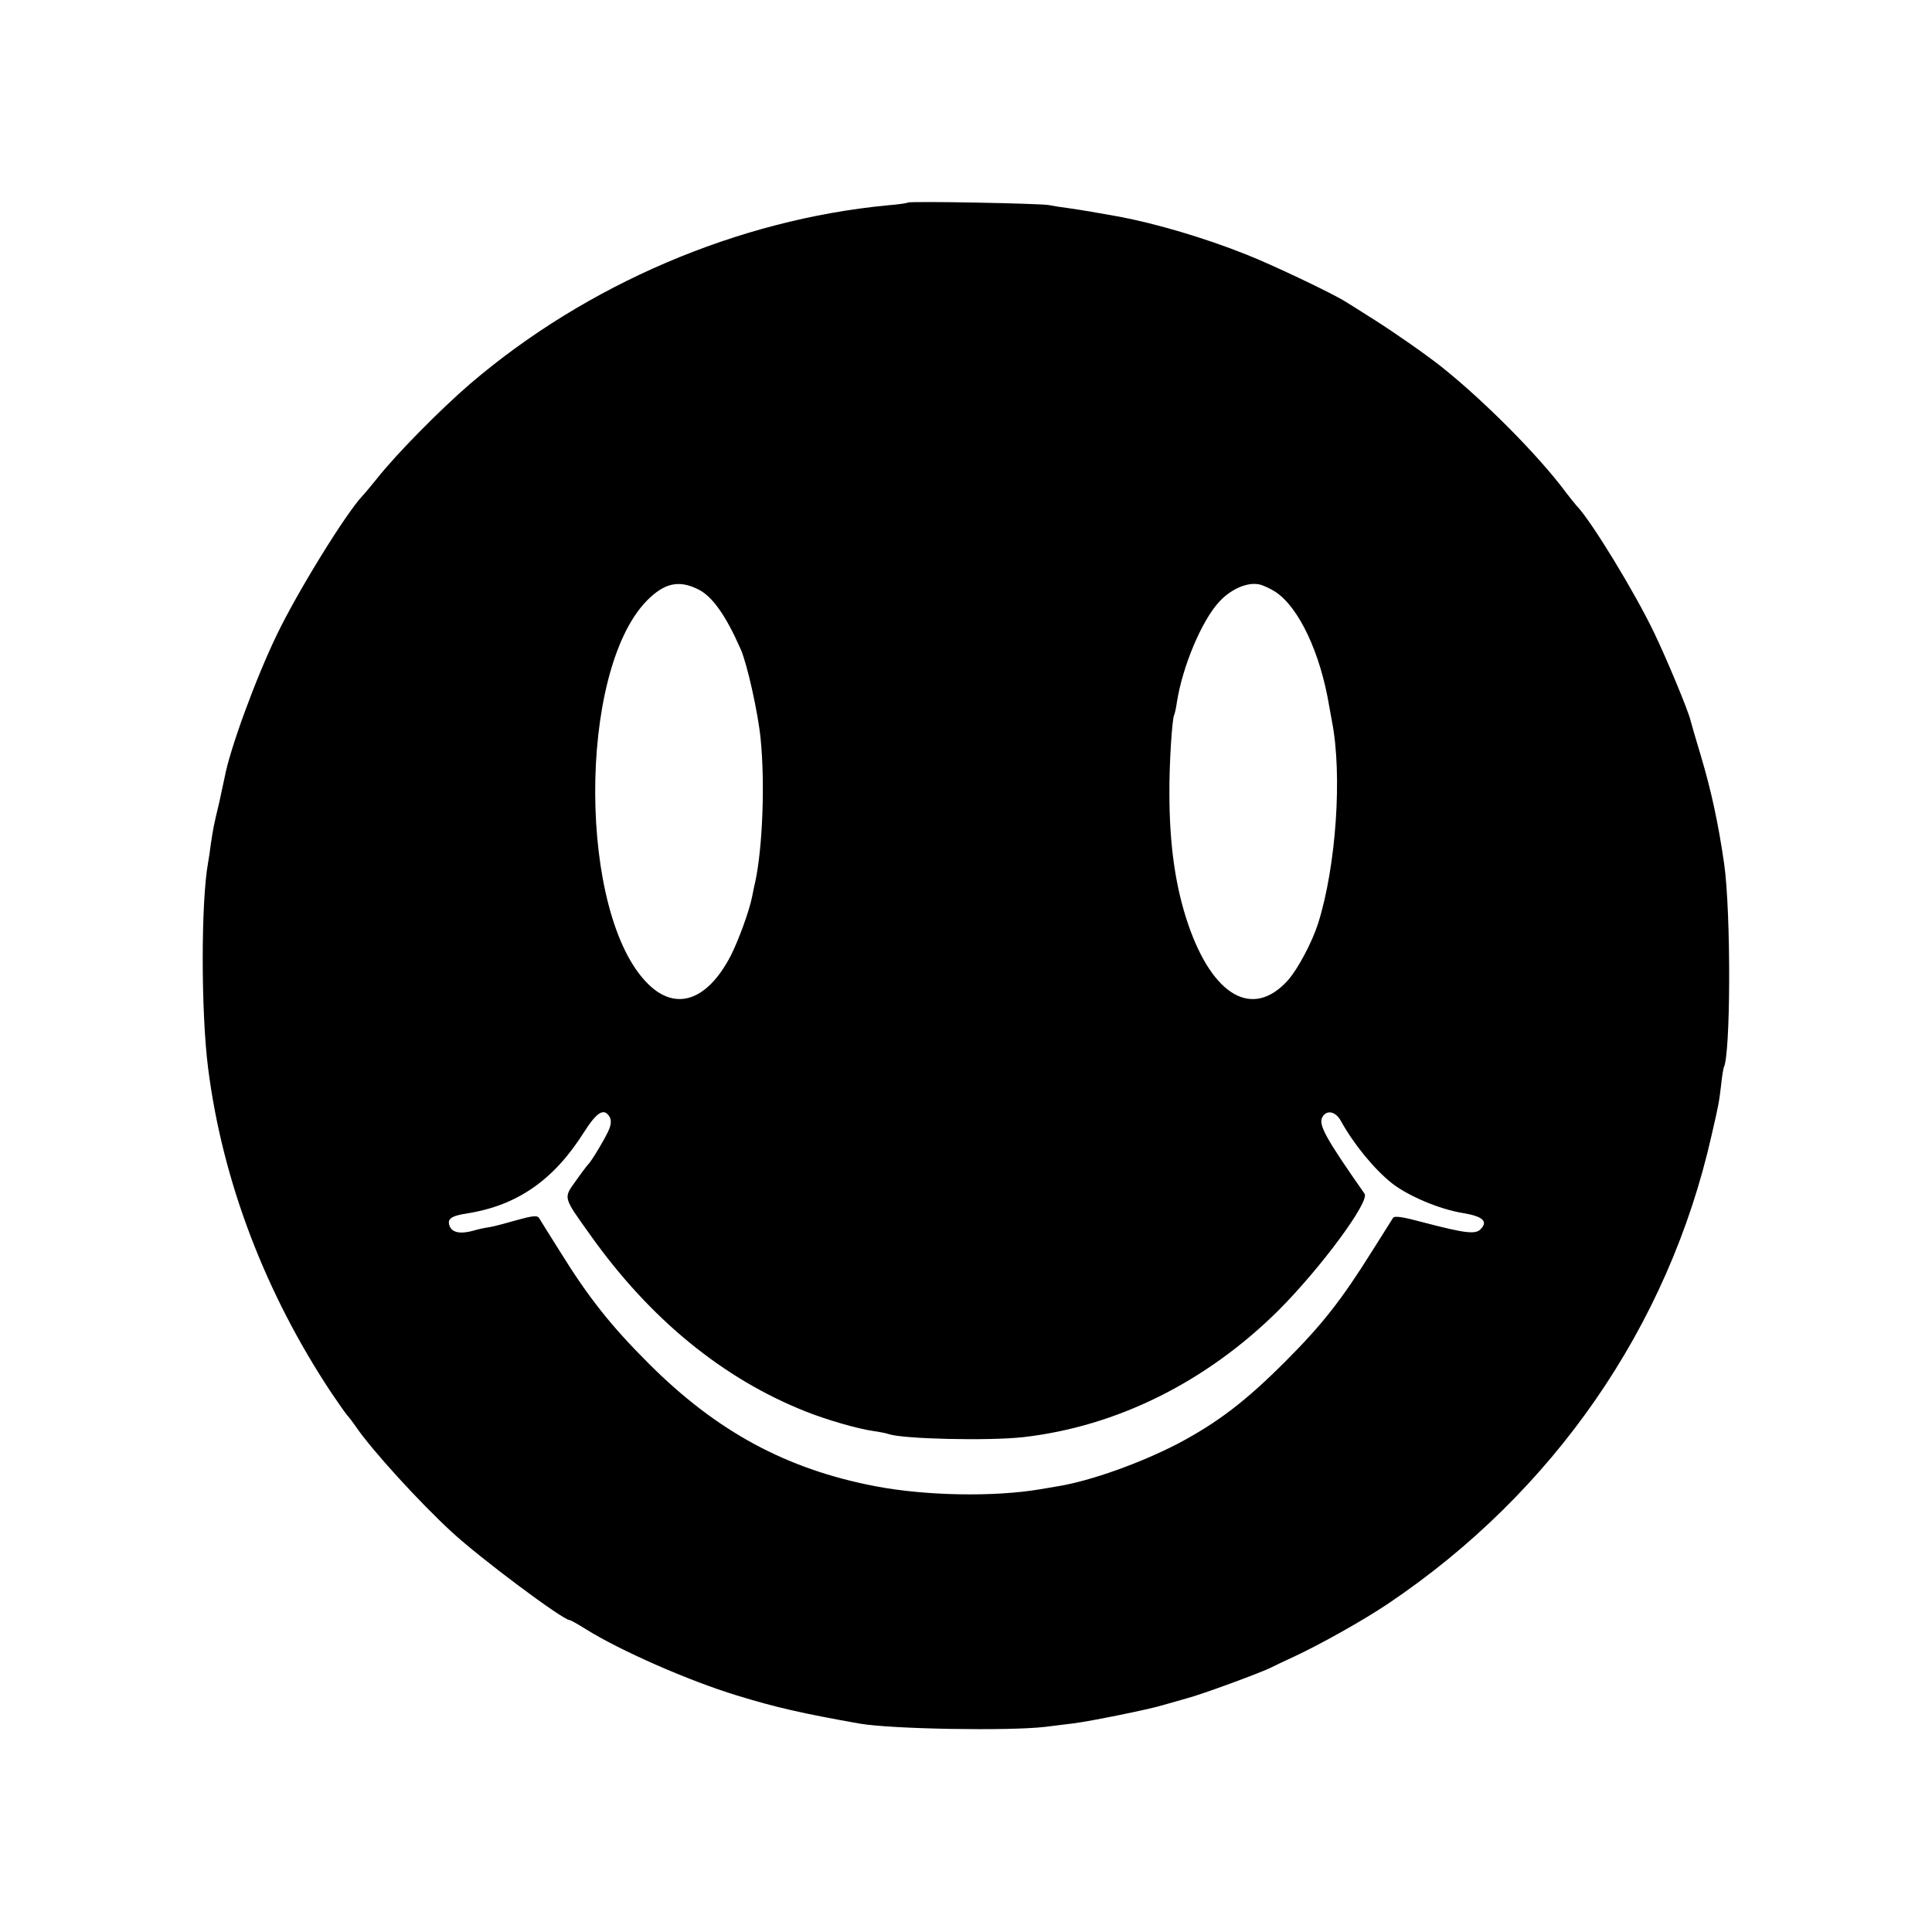 <?xml version="1.0" standalone="no"?>
<!DOCTYPE svg PUBLIC "-//W3C//DTD SVG 20010904//EN"
 "http://www.w3.org/TR/2001/REC-SVG-20010904/DTD/svg10.dtd">
<svg version="1.0" xmlns="http://www.w3.org/2000/svg"
 width="700pt" height="700pt" viewBox="0 0 700 700"
 preserveAspectRatio="xMidYMid meet">
<g transform="translate(0,700) scale(0.1,-0.1)"
fill="#000000" stroke="none">
<path d="M3289 6266 c-2 -2 -35 -7 -74 -10 -542 -52 -1090 -286 -1512 -647
-108 -93 -268 -255 -338 -344 -22 -27 -46 -56 -53 -63 -61 -66 -233 -344 -309
-502 -77 -159 -171 -417 -189 -516 -3 -14 -12 -56 -20 -93 -20 -83 -21 -89
-30 -148 -3 -26 -8 -57 -10 -68 -26 -141 -26 -542 0 -745 52 -410 208 -818
449 -1180 28 -41 53 -77 57 -80 3 -3 17 -21 30 -40 60 -87 229 -272 346 -380
105 -97 404 -320 428 -320 4 0 30 -15 59 -33 123 -77 370 -186 547 -240 140
-43 236 -65 445 -102 116 -20 538 -27 670 -12 33 4 80 10 105 13 58 7 275 51
320 65 19 5 59 17 88 25 55 14 277 96 309 113 10 5 45 22 78 37 95 44 253 132
345 194 599 403 1015 1004 1171 1695 28 121 27 120 35 184 3 31 8 58 9 62 26
43 27 563 2 739 -21 146 -47 266 -84 390 -19 63 -36 122 -38 130 -7 33 -88
227 -132 318 -71 148 -229 407 -281 460 -7 8 -25 30 -40 50 -98 132 -295 330
-448 452 -58 46 -170 124 -244 171 -47 30 -95 60 -105 66 -47 30 -268 135
-360 171 -150 60 -327 112 -460 137 -65 12 -142 25 -185 31 -24 3 -56 8 -70
11 -34 6 -505 15 -511 9z m-758 -1402 c50 -25 99 -94 153 -217 23 -52 63 -231
72 -325 16 -161 7 -395 -20 -519 -4 -15 -8 -39 -11 -52 -10 -51 -49 -158 -78
-215 -85 -162 -198 -201 -299 -101 -253 249 -256 1130 -5 1388 64 65 117 77
188 41z m2091 -9 c84 -56 162 -220 194 -414 3 -18 8 -43 10 -55 38 -193 15
-525 -50 -731 -22 -69 -73 -165 -109 -206 -127 -142 -273 -60 -363 205 -45
133 -67 284 -67 471 -1 106 10 272 17 284 2 3 7 24 10 46 20 129 89 294 152
363 41 46 101 73 144 65 14 -2 42 -15 62 -28z m-2413 -1902 c6 -11 5 -26 -1
-42 -9 -25 -66 -121 -78 -131 -3 -3 -23 -29 -44 -59 -45 -63 -47 -56 53 -196
216 -304 480 -520 780 -639 75 -30 189 -63 246 -71 22 -3 47 -8 55 -11 52 -18
363 -25 488 -11 339 39 661 199 923 458 153 153 333 396 313 424 -140 200
-168 250 -153 277 15 28 48 22 67 -13 47 -85 121 -175 185 -226 59 -46 171
-94 257 -108 73 -12 93 -31 64 -59 -18 -19 -57 -14 -199 23 -82 22 -112 27
-118 18 -4 -7 -38 -60 -75 -119 -112 -179 -181 -267 -317 -403 -142 -142 -243
-219 -386 -295 -137 -71 -315 -135 -436 -155 -18 -3 -48 -8 -65 -11 -166 -28
-412 -24 -596 11 -323 62 -575 198 -822 445 -135 135 -216 236 -322 407 -37
59 -71 113 -75 120 -6 10 -24 8 -78 -7 -38 -11 -83 -23 -100 -26 -16 -2 -44
-8 -60 -13 -47 -13 -77 -7 -86 17 -10 26 6 37 66 46 180 29 312 121 421 294
47 74 73 89 93 55z"/>
</g>
</svg>
